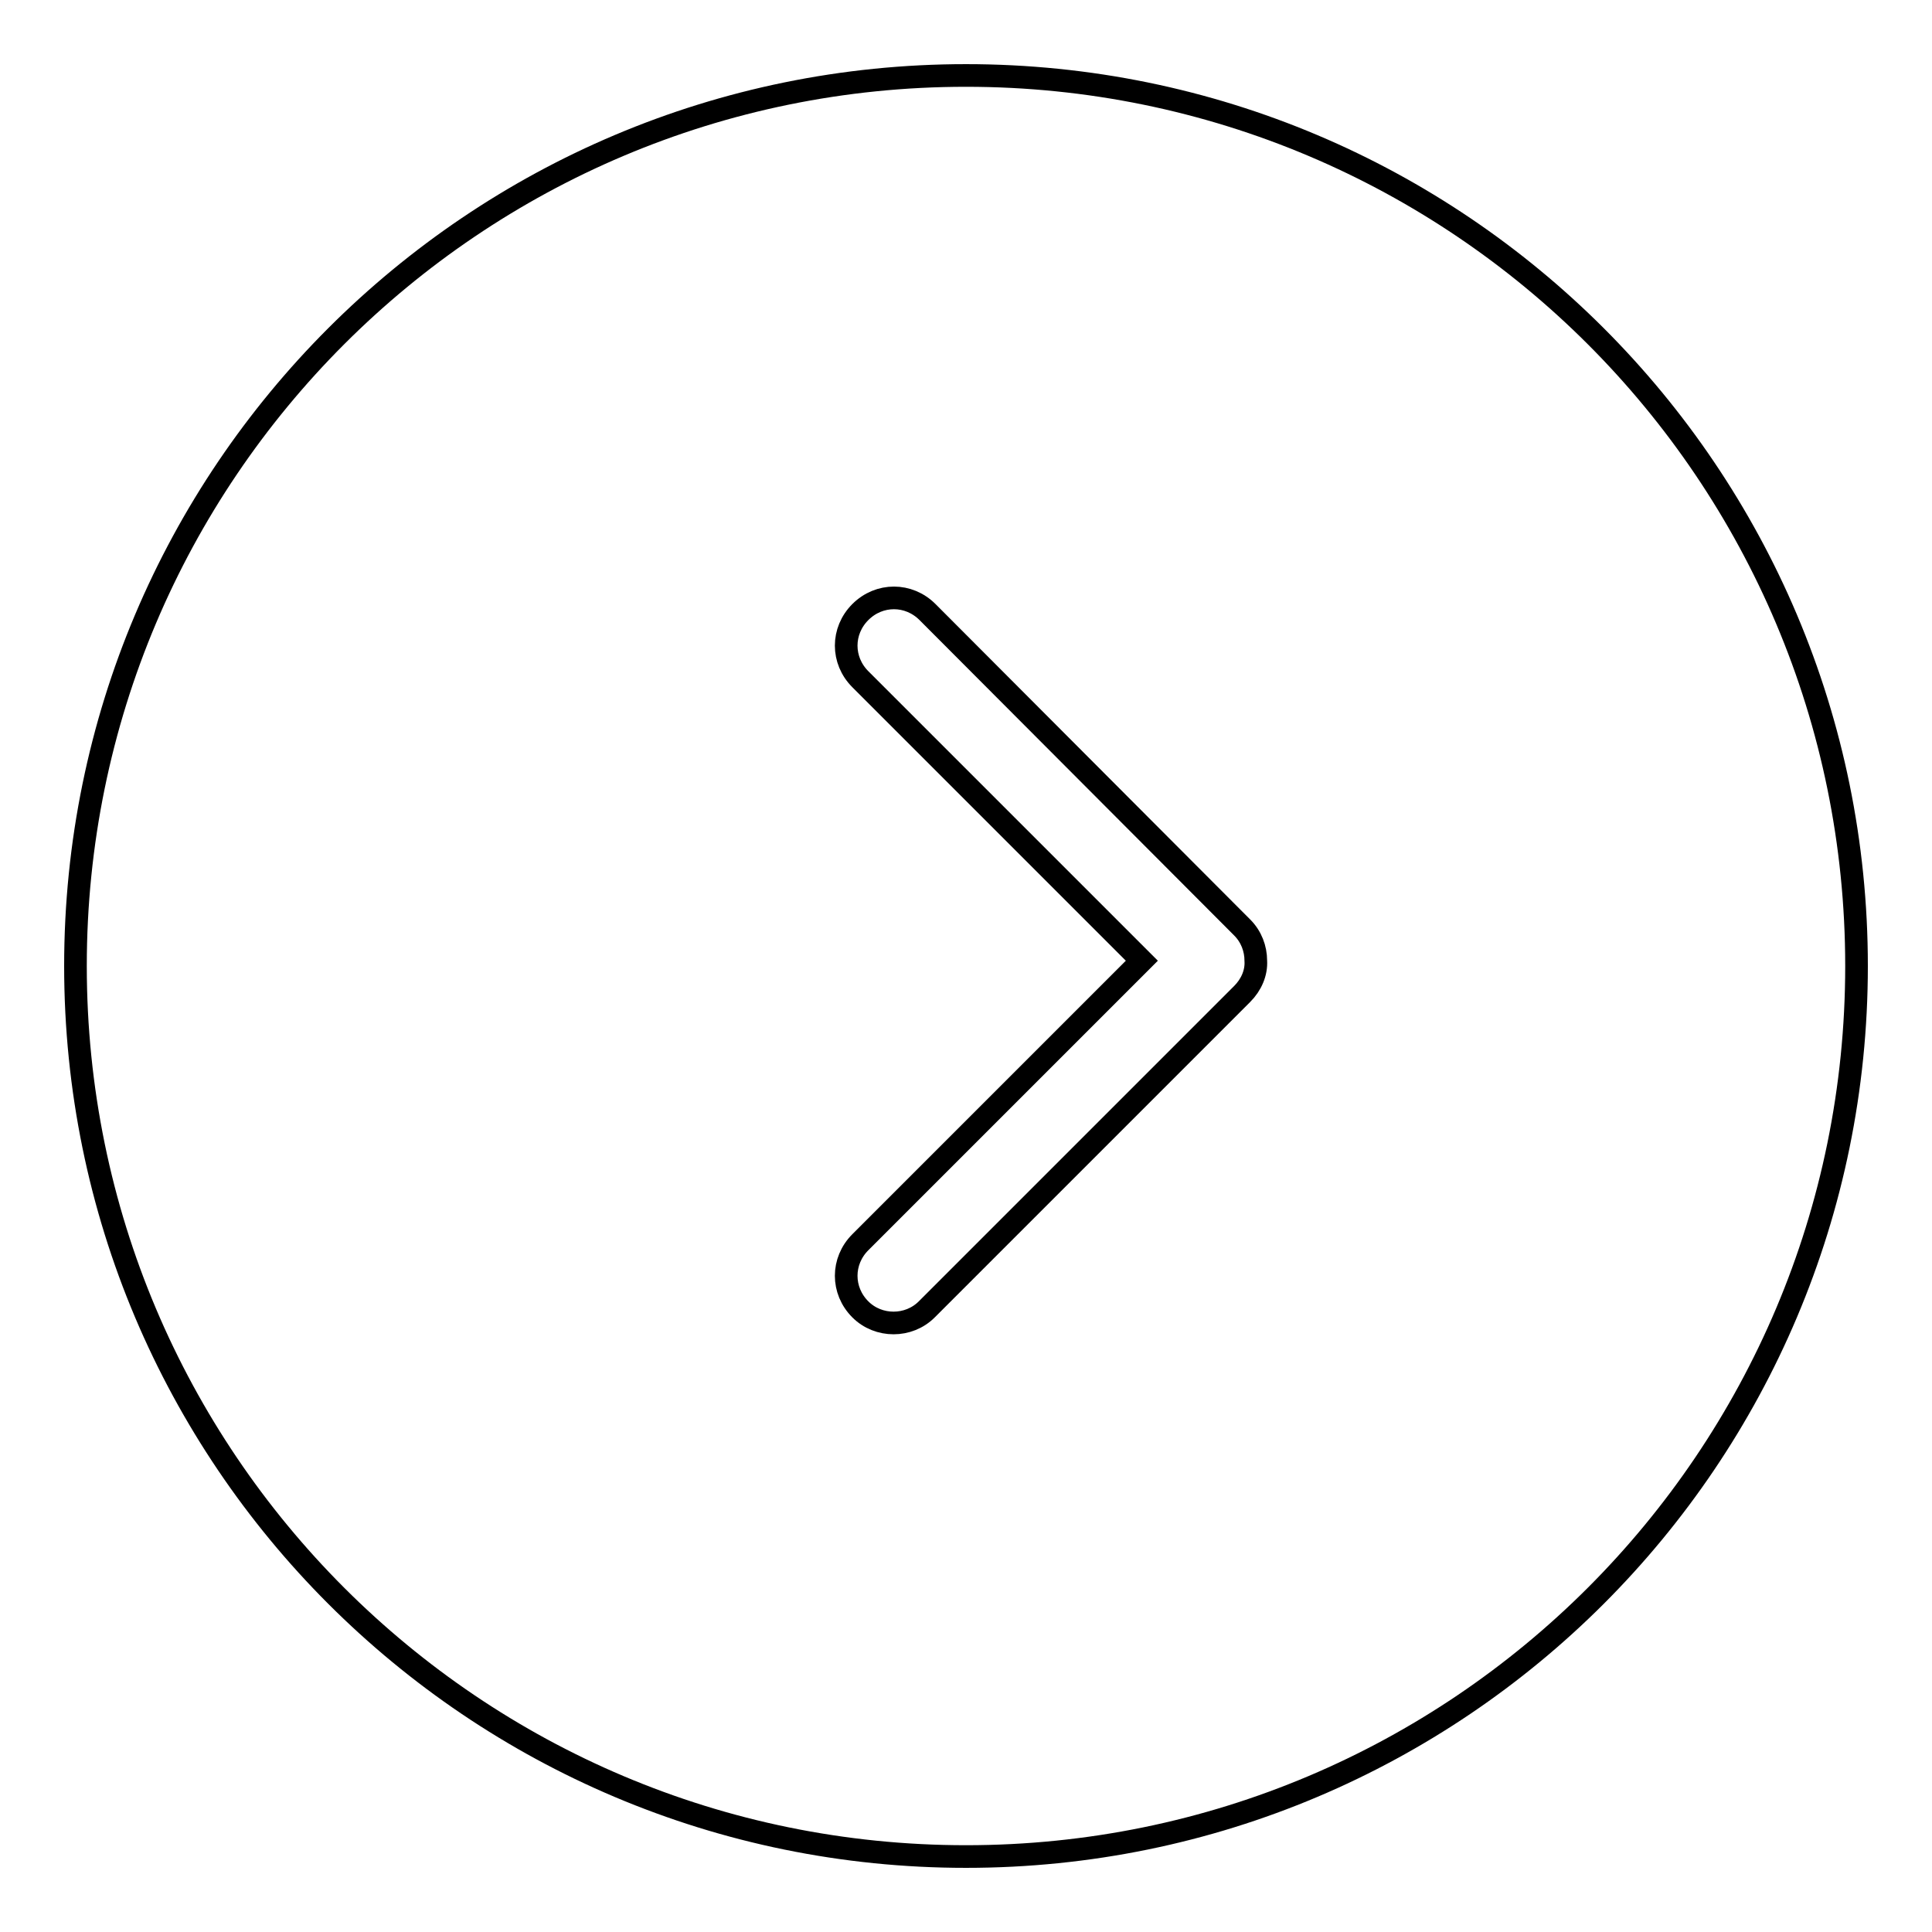 <?xml version="1.0" encoding="utf-8"?>
<!-- Svg Vector Icons : http://www.onlinewebfonts.com/icon -->
<!DOCTYPE svg PUBLIC "-//W3C//DTD SVG 1.1//EN" "http://www.w3.org/Graphics/SVG/1.1/DTD/svg11.dtd">
<svg version="1.1" xmlns="http://www.w3.org/2000/svg" xmlns:xlink="http://www.w3.org/1999/xlink" x="0px" y="0px" viewBox="0 0 256 256" enable-background="new 0 0 256 256" xml:space="preserve">
<g><g><path stroke-width="3" fill-opacity="0" stroke="#000000"  d="M128,10C62.8,10,10,62.8,10,128c0,65.2,52.8,118,118,118c65.2,0,118-52.8,118-118C246,62.8,193.2,10,128,10z M164.6,131.7L164.6,131.7l-41.8,41.8c-1.2,1.2-2.8,1.8-4.4,1.8c-1.6,0-3.2-0.6-4.4-1.8c-2.5-2.5-2.5-6.4,0-8.9l37.3-37.3L114,90c-2.5-2.5-2.5-6.4,0-8.9c2.5-2.5,6.4-2.5,8.9,0l41.7,41.8l0,0c1.2,1.2,1.8,2.8,1.8,4.4C166.5,128.9,165.8,130.5,164.6,131.7z"/><path stroke-width="3" fill-opacity="0" stroke="#000000"  d="M151.3,127.3"/></g></g>
</svg>